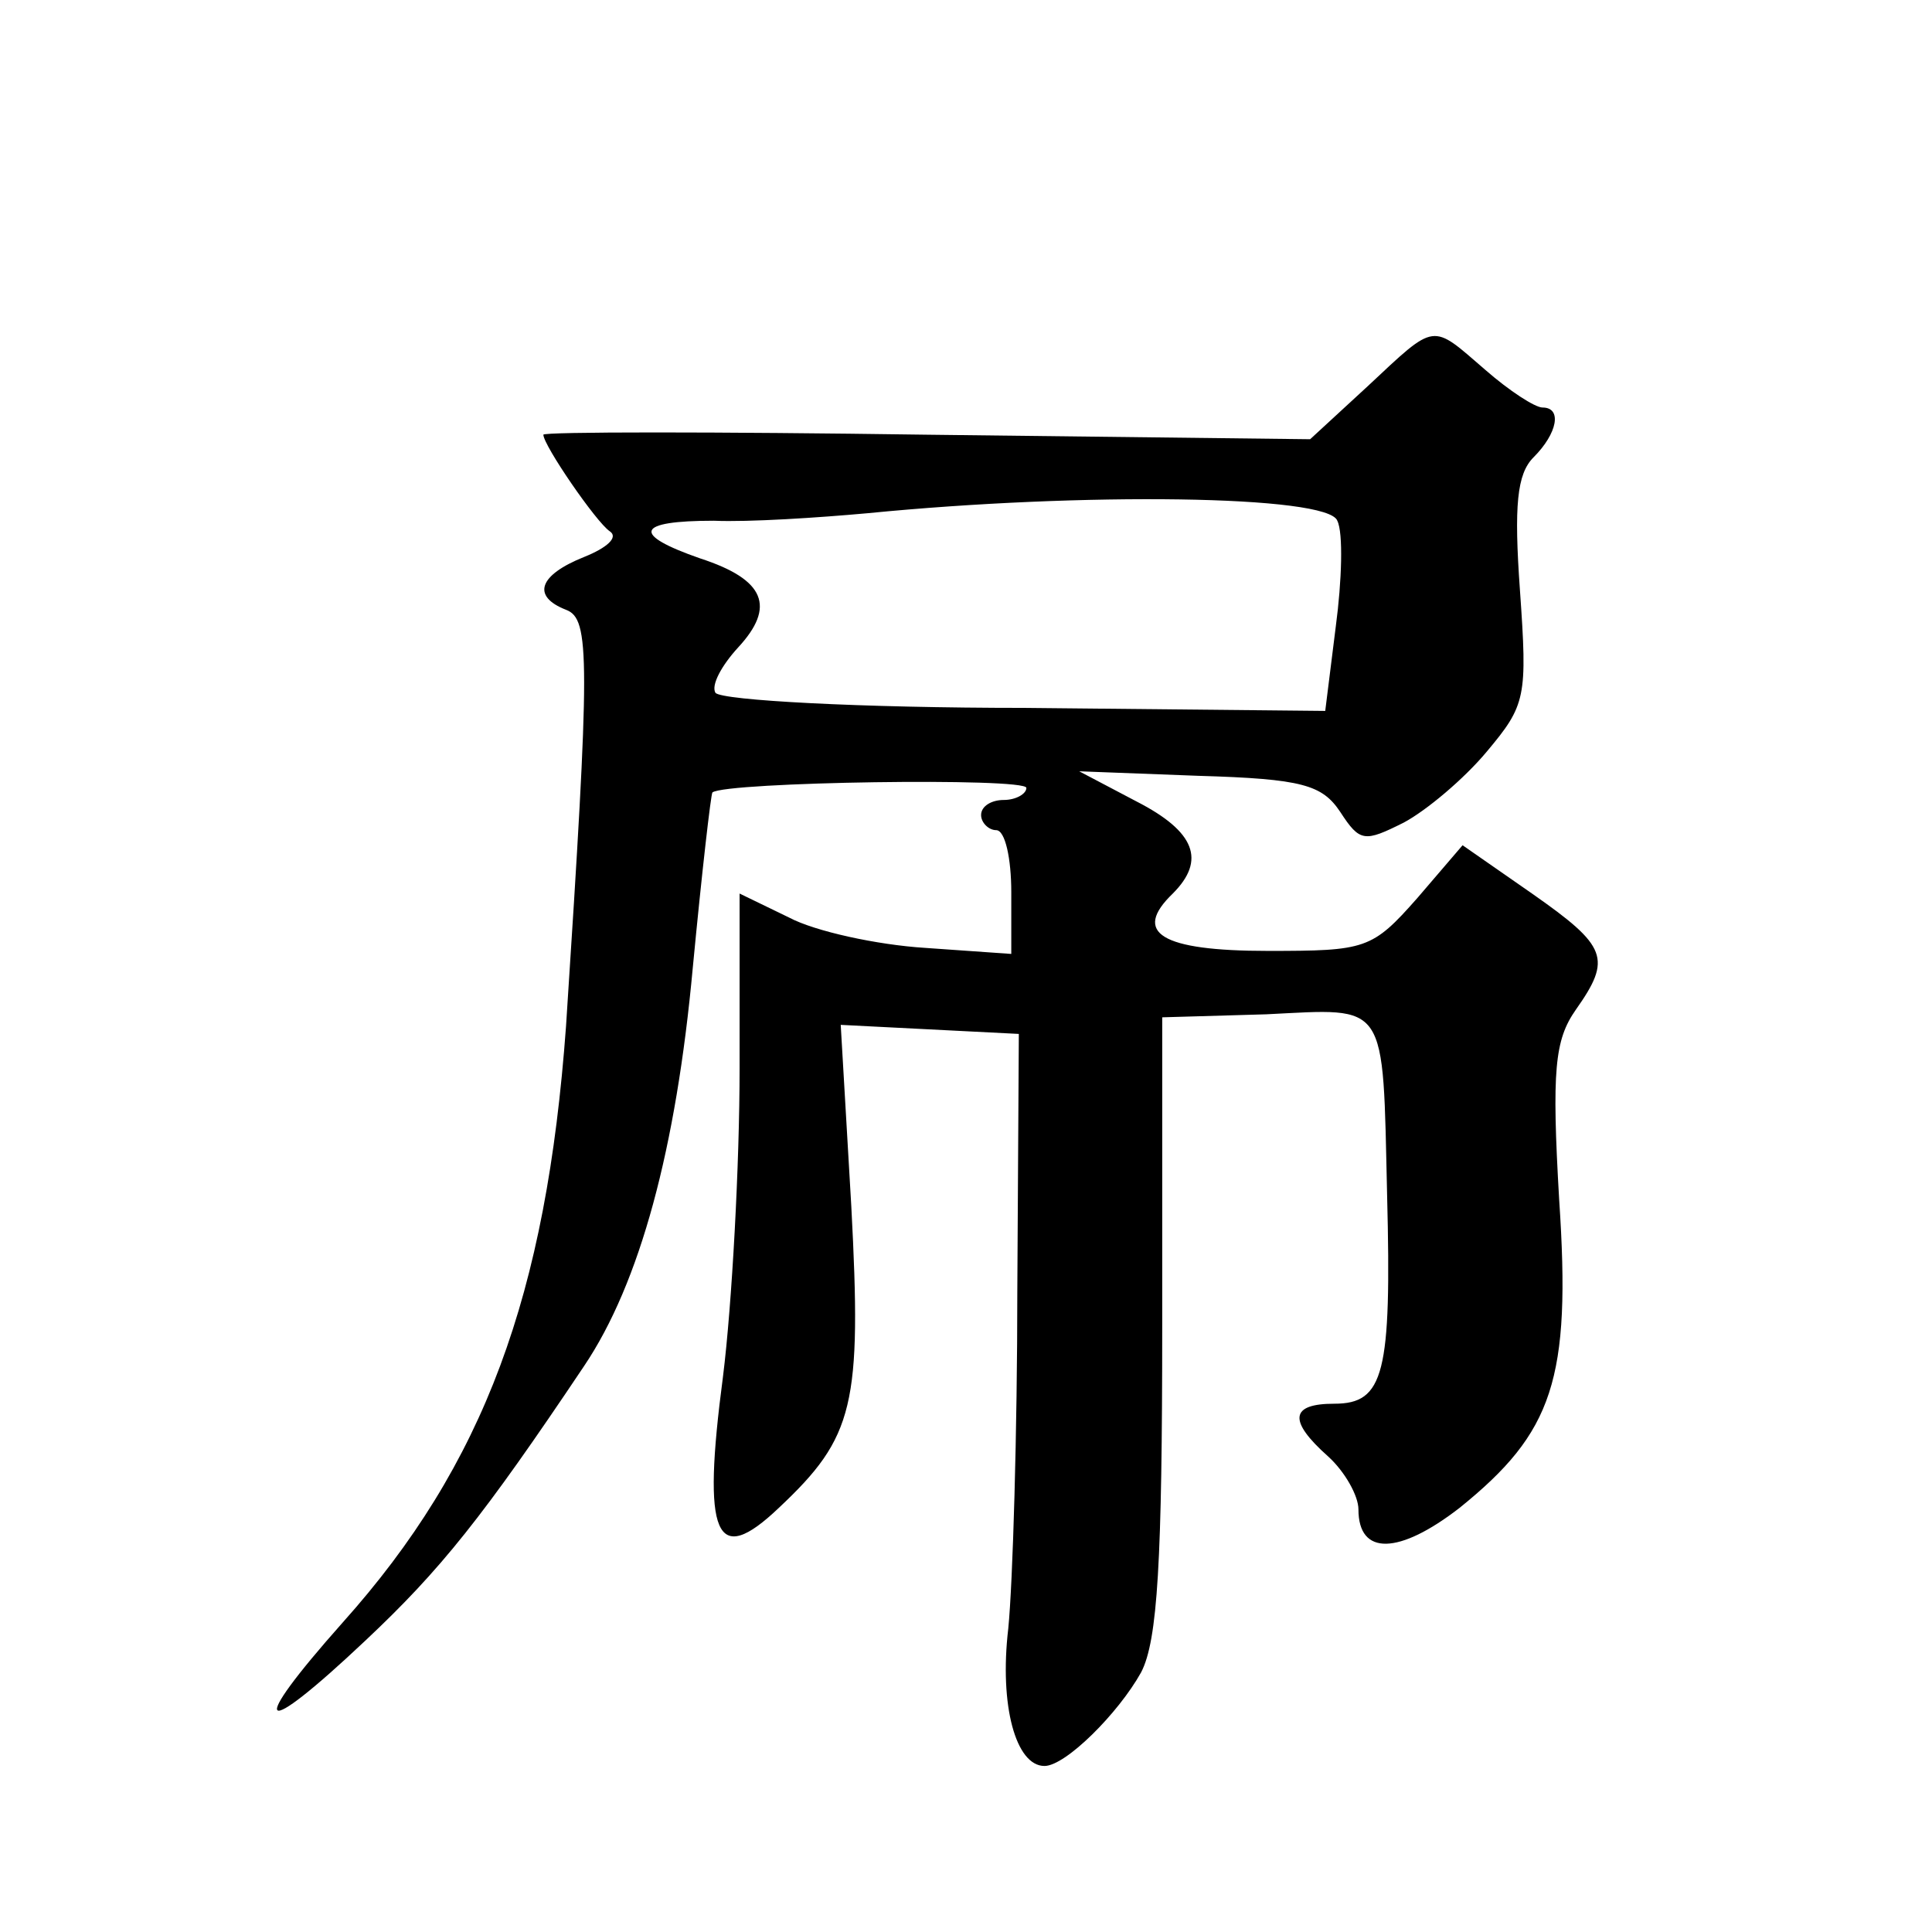 <?xml version="1.0" standalone="no"?>
<!DOCTYPE svg PUBLIC "-//W3C//DTD SVG 20010904//EN"
 "http://www.w3.org/TR/2001/REC-SVG-20010904/DTD/svg10.dtd">
<svg version="1.0" xmlns="http://www.w3.org/2000/svg"
 width="128pt" height="128pt" viewBox="0 0 128 128"
 preserveAspectRatio="xMidYMid meet">
<g transform="translate(0,128) scale(0.1,-0.1)"
fill="#0" stroke="none">
<path d="M906 1024 l-38 -35 -254 3 c-140 2 -254 2 -254 0 0 -7 35 -58 44 -64 6
-4 -2 -11 -17 -17 -30 -12 -35 -26 -12 -35 16 -6 16 -31 0 -276 -13 -178 -54 -290
-148 -395 -64 -72 -56 -79 15 -12 50 47 78 82 145 182 37 55 61 144 72 264 6 63
12 115 13 116 9 7 208 10 208 3 0 -4 -7 -8 -15 -8 -8 0 -15 -4 -15 -10 0 -5 5 -10
10 -10 6 0 10 -19 10 -41 l0 -41 -57 4 c-32 2 -73 11 -90 20 l-33 16 0 -116 c0
-63 -5 -156 -11 -204 -14 -106 -5 -127 37 -87 50 47 55 68 48 200 l-7 120 59 -3
59 -3 -1 -170 c0 -93 -3 -194 -6 -224 -6 -51 5 -91 24 -91 14 0 49 35 64 62 11
21 14 74 14 230 l0 204 69 2 c81 4 77 10 80 -120 3 -118 -2 -138 -35 -138 -29 0
-31 -11 -4 -35 11 -10 20 -26 20 -35 0 -31 27 -30 67 1 62 50 74 85 66 204 -5 86
-3 106 11 126 24 34 21 42 -29 77 l-46 32 -30 -35 c-30 -34 -34 -35 -99 -35 -71
0 -90 12 -63 38 22 22 15 41 -24 61 l-38 20 79 -3 c69 -2 82 -6 94 -24 13 -20 16
-20 42 -7 15 8 40 29 55 47 26 31 27 36 22 107 -4 56 -2 77 9 88 16 16 19 33 6
33 -5 0 -22 11 -38 25 -36 31 -32 32 -78 -11z m-20 -89 c4 -8 3 -40 -1 -70 l-7
-56 -199 2 c-109 0 -201 5 -205 10 -3 5 4 18 15 30 25 27 18 45 -25 59 -46 16 -43
25 9 25 23 -1 69 2 102 5 142 14 305 12 311 -5z"/>
</g>
</svg>
